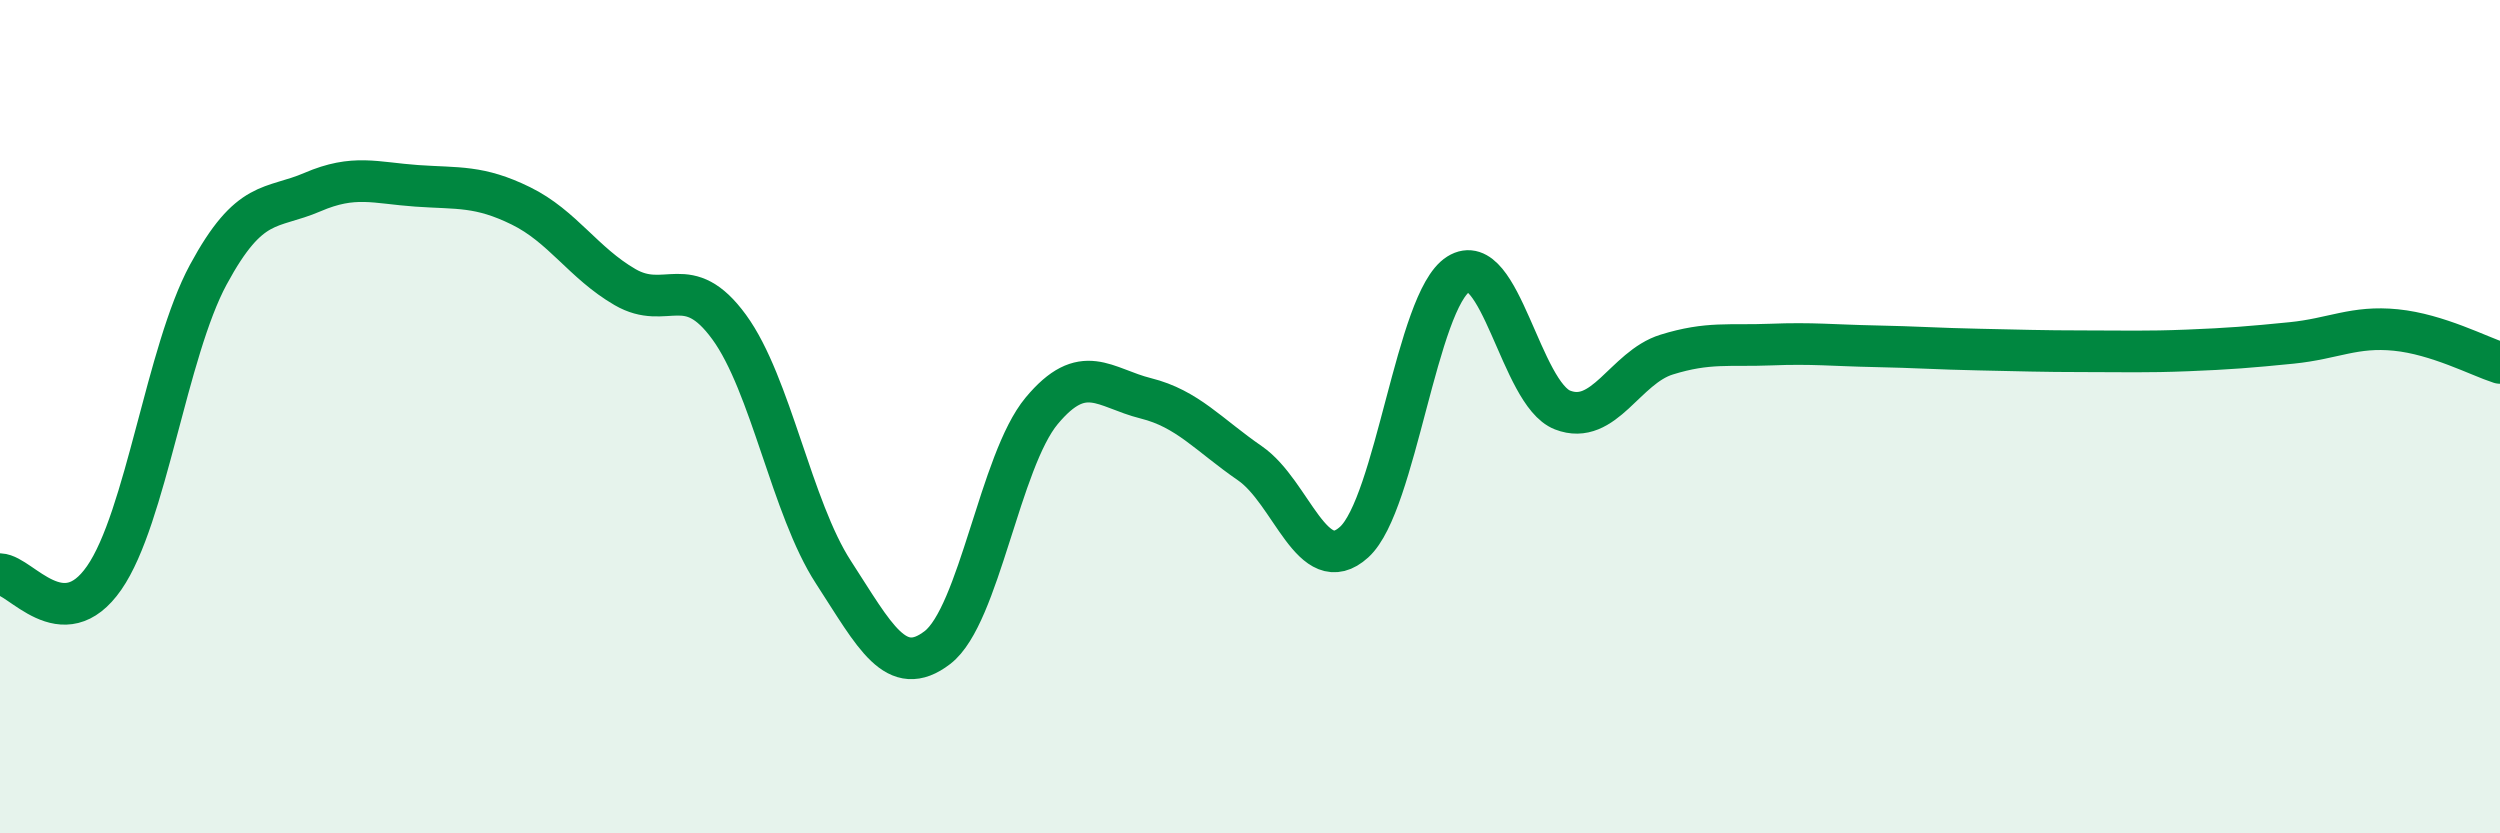 
    <svg width="60" height="20" viewBox="0 0 60 20" xmlns="http://www.w3.org/2000/svg">
      <path
        d="M 0,13.78 C 0.5,13.8 1.5,15.31 2.5,13.87 C 3.5,12.43 4,8.44 5,6.59 C 6,4.74 6.5,5.04 7.5,4.61 C 8.5,4.18 9,4.39 10,4.46 C 11,4.53 11.5,4.45 12.5,4.94 C 13.5,5.43 14,6.31 15,6.89 C 16,7.47 16.5,6.48 17.5,7.85 C 18.5,9.22 19,12.19 20,13.73 C 21,15.27 21.5,16.31 22.5,15.54 C 23.5,14.77 24,11.06 25,9.86 C 26,8.66 26.5,9.31 27.5,9.56 C 28.5,9.81 29,10.43 30,11.12 C 31,11.81 31.5,13.92 32.5,13.01 C 33.5,12.1 34,7.21 35,6.58 C 36,5.95 36.5,9.45 37.5,9.84 C 38.5,10.23 39,8.82 40,8.51 C 41,8.2 41.5,8.31 42.5,8.27 C 43.5,8.23 44,8.29 45,8.31 C 46,8.33 46.5,8.37 47.5,8.39 C 48.5,8.41 49,8.43 50,8.43 C 51,8.43 51.5,8.45 52.5,8.41 C 53.5,8.37 54,8.33 55,8.23 C 56,8.13 56.5,7.82 57.5,7.92 C 58.5,8.02 59.5,8.55 60,8.71L60 20L0 20Z"
        fill="#008740"
        opacity="0.1"
        stroke-linecap="round"
        stroke-linejoin="round"
      />
      <path
        d="M 0,13.78 C 0.5,13.8 1.5,15.31 2.5,13.87 C 3.5,12.43 4,8.44 5,6.59 C 6,4.74 6.5,5.04 7.5,4.61 C 8.5,4.18 9,4.39 10,4.46 C 11,4.53 11.5,4.45 12.5,4.94 C 13.5,5.43 14,6.31 15,6.89 C 16,7.47 16.5,6.48 17.5,7.85 C 18.5,9.22 19,12.19 20,13.73 C 21,15.27 21.5,16.31 22.5,15.54 C 23.5,14.77 24,11.06 25,9.86 C 26,8.66 26.5,9.31 27.5,9.56 C 28.5,9.81 29,10.43 30,11.12 C 31,11.81 31.5,13.92 32.5,13.01 C 33.5,12.1 34,7.21 35,6.58 C 36,5.95 36.5,9.45 37.5,9.84 C 38.5,10.23 39,8.82 40,8.51 C 41,8.2 41.5,8.31 42.5,8.27 C 43.5,8.23 44,8.29 45,8.31 C 46,8.33 46.5,8.37 47.5,8.39 C 48.5,8.41 49,8.43 50,8.43 C 51,8.43 51.5,8.45 52.5,8.41 C 53.5,8.37 54,8.33 55,8.23 C 56,8.13 56.5,7.82 57.5,7.92 C 58.5,8.02 59.5,8.55 60,8.71"
        stroke="#008740"
        stroke-width="1"
        fill="none"
        stroke-linecap="round"
        stroke-linejoin="round"
      />
    </svg>
  